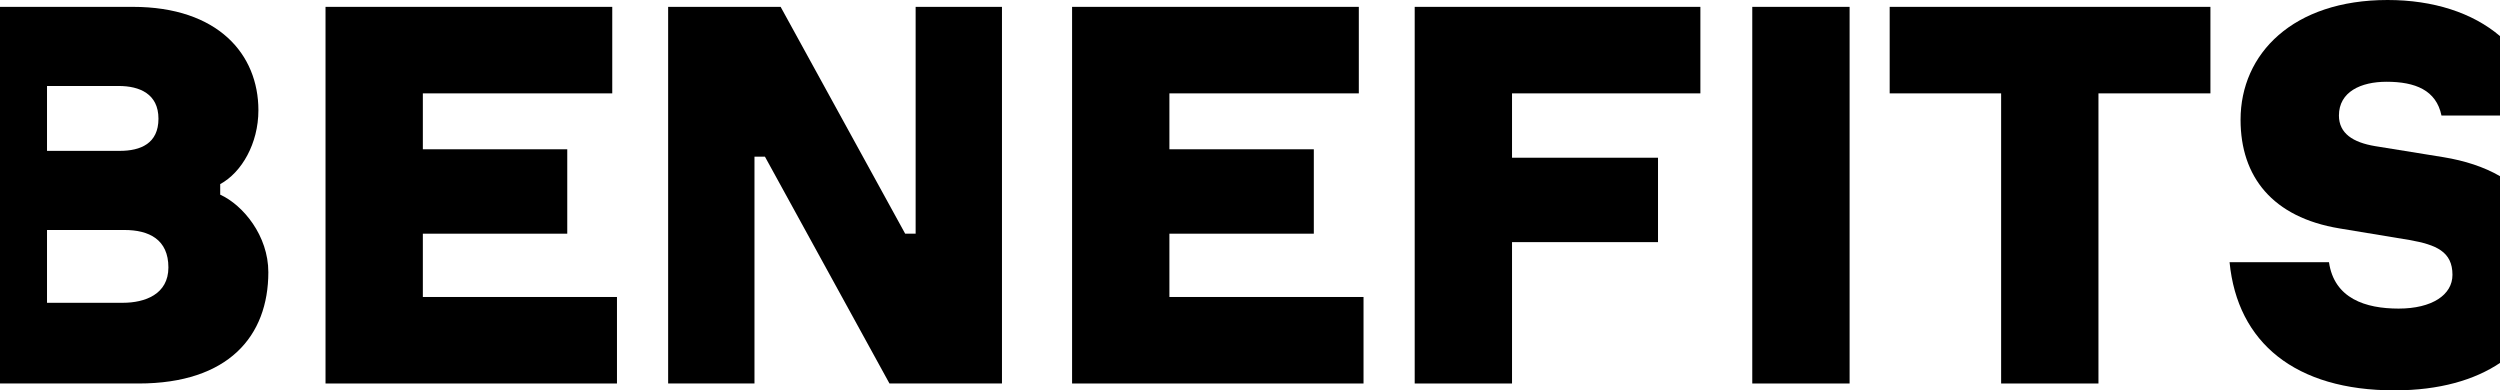 <svg width="1441" height="225" viewBox="0 0 1441 225" fill="none" xmlns="http://www.w3.org/2000/svg">
<path fill-rule="evenodd" clip-rule="evenodd" d="M0 221.047V3.953H76.559C125.719 3.953 148.942 31.318 148.942 63.547C148.942 82.703 139.291 99.426 126.925 106.115V112.196C140.195 118.277 154.672 135.912 154.672 156.892C154.672 193.682 131.751 221.047 79.876 221.047H0ZM68.415 49.561H27.097V86.96H69.019C81.082 86.96 91.337 82.703 91.337 68.412C91.337 54.122 80.479 49.561 68.415 49.561ZM27.097 174.527H70.828C83.495 174.527 97.067 169.662 97.067 154.155C97.067 138.041 85.908 132.568 71.733 132.568H27.097V174.527Z" fill="black"/>
<path d="M1441 101.552V209.195C1426.43 218.969 1406.24 225 1380.12 225C1323.12 225 1289.65 197.635 1285.12 151.115H1342.42C1345.44 172.095 1363.54 177.872 1382.54 177.872C1401.84 177.872 1413.6 169.966 1413.6 158.412C1413.6 145.034 1404.25 141.081 1388.87 138.345L1348.46 131.655C1309.85 125.27 1291.46 101.858 1291.46 69.02C1291.46 31.014 1321.61 0 1376.2 0C1402.53 0 1425.17 7.328 1441 20.8V66.588H1407.27C1404.25 51.993 1392.19 47.128 1375.6 47.128C1360.82 47.128 1348.16 52.905 1348.16 66.588C1348.16 76.926 1356.3 82.095 1368.97 84.223L1408.47 90.608C1420.58 92.606 1431.67 96.133 1441 101.552Z" fill="black"/>
<path d="M326.968 86.047V134.696H243.728V171.182H355.62V221.047H187.631V3.953H352.905V53.818H243.728V86.047H326.968Z" fill="black"/>
<path d="M527.772 3.953V134.696H521.74L449.96 3.953H385.117V221.047H434.88V90.304H440.912L512.692 221.047H577.535V3.953H527.772Z" fill="black"/>
<path d="M757.284 86.047V134.696H674.044V171.182H785.936V221.047H617.947V3.953H783.221V53.818H674.044V86.047H757.284Z" fill="black"/>
<path d="M871.53 90.912V53.818H980.104V3.953H815.433V221.047H871.53V139.561H955.675V90.912H871.53Z" fill="black"/>
<path d="M1010.01 3.953H1066.11V221.047H1010.01V3.953Z" fill="black"/>
<path d="M1274.09 3.953H1089.21V53.818H1153.45V221.047H1209.55V53.818H1274.09V3.953Z" fill="black"/>
</svg>
